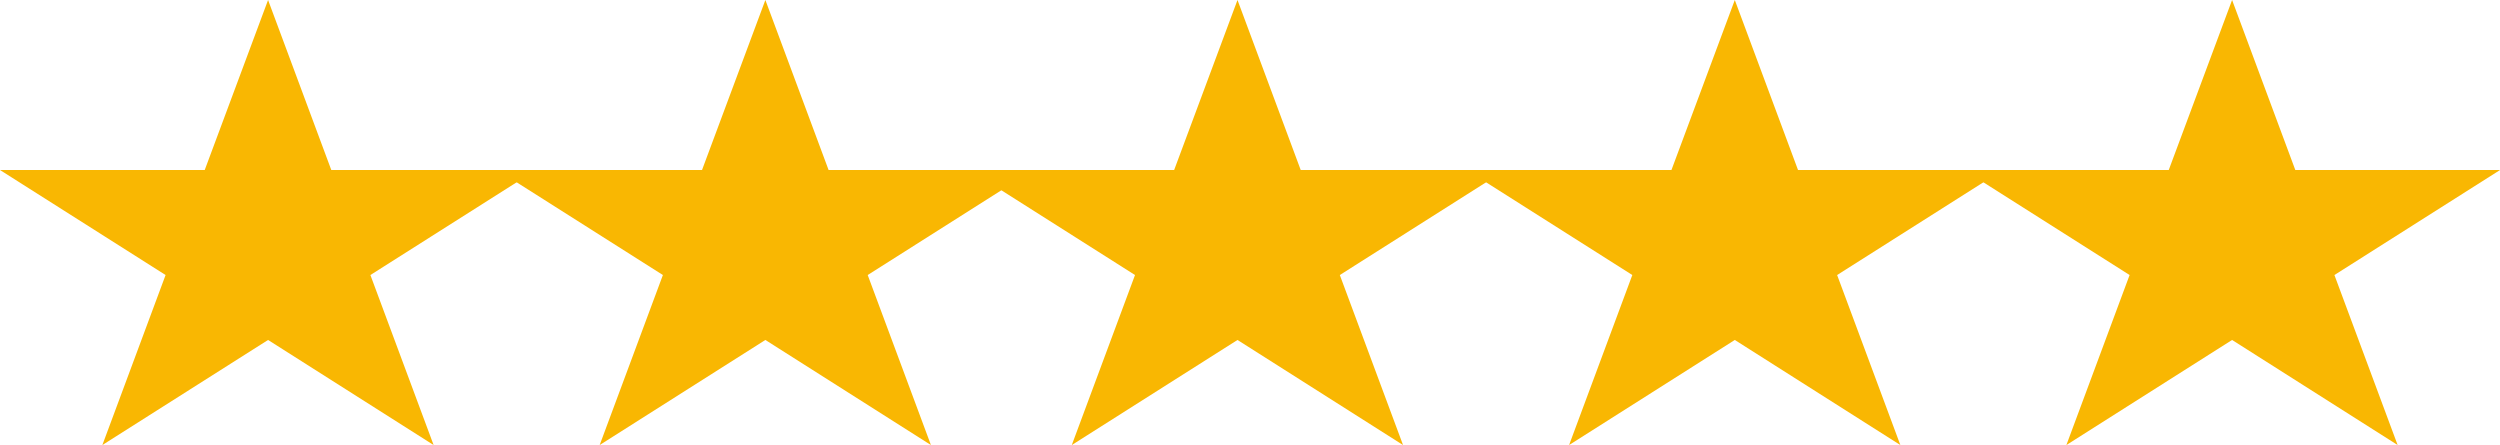 <svg xmlns="http://www.w3.org/2000/svg" width="218.227" height="38.848" viewBox="0 0 218.227 38.848">
  <g id="Gruppe_35" data-name="Gruppe 35" transform="translate(-415.607 -2942)">
    <path id="star-sharp-sharp-solid" d="M42.3,0l5.519,14.841h17.87L51.232,24.007l5.519,14.841L42.3,29.675,27.835,38.848l5.519-14.841L18.9,14.841H36.77Z" transform="translate(396.707 2942)" fill="#f9b702"/>
    <path id="star-sharp-sharp-solid-2" data-name="star-sharp-sharp-solid" d="M42.3,0l5.519,14.841h17.87L51.232,24.007l5.519,14.841L42.3,29.675,27.835,38.848l5.519-14.841L18.9,14.841H36.77Z" transform="translate(440.117 2942)" fill="#f9b702"/>
    <path id="star-sharp-sharp-solid-3" data-name="star-sharp-sharp-solid" d="M42.3,0l5.519,14.841h17.87L51.232,24.007l5.519,14.841L42.3,29.675,27.835,38.848l5.519-14.841L18.9,14.841H36.77Z" transform="translate(481.329 2942)" fill="#f9b702"/>
    <path id="star-sharp-sharp-solid-4" data-name="star-sharp-sharp-solid" d="M42.3,0l5.519,14.841h17.87L51.232,24.007l5.519,14.841L42.3,29.675,27.835,38.848l5.519-14.841L18.9,14.841H36.77Z" transform="translate(524.739 2942)" fill="#f9b702"/>
    <path id="star-sharp-sharp-solid-5" data-name="star-sharp-sharp-solid" d="M42.3,0l5.519,14.841h17.87L51.232,24.007l5.519,14.841L42.3,29.675,27.835,38.848l5.519-14.841L18.9,14.841H36.77Z" transform="translate(568.148 2942)" fill="#f9b702"/>
  </g>
</svg>
